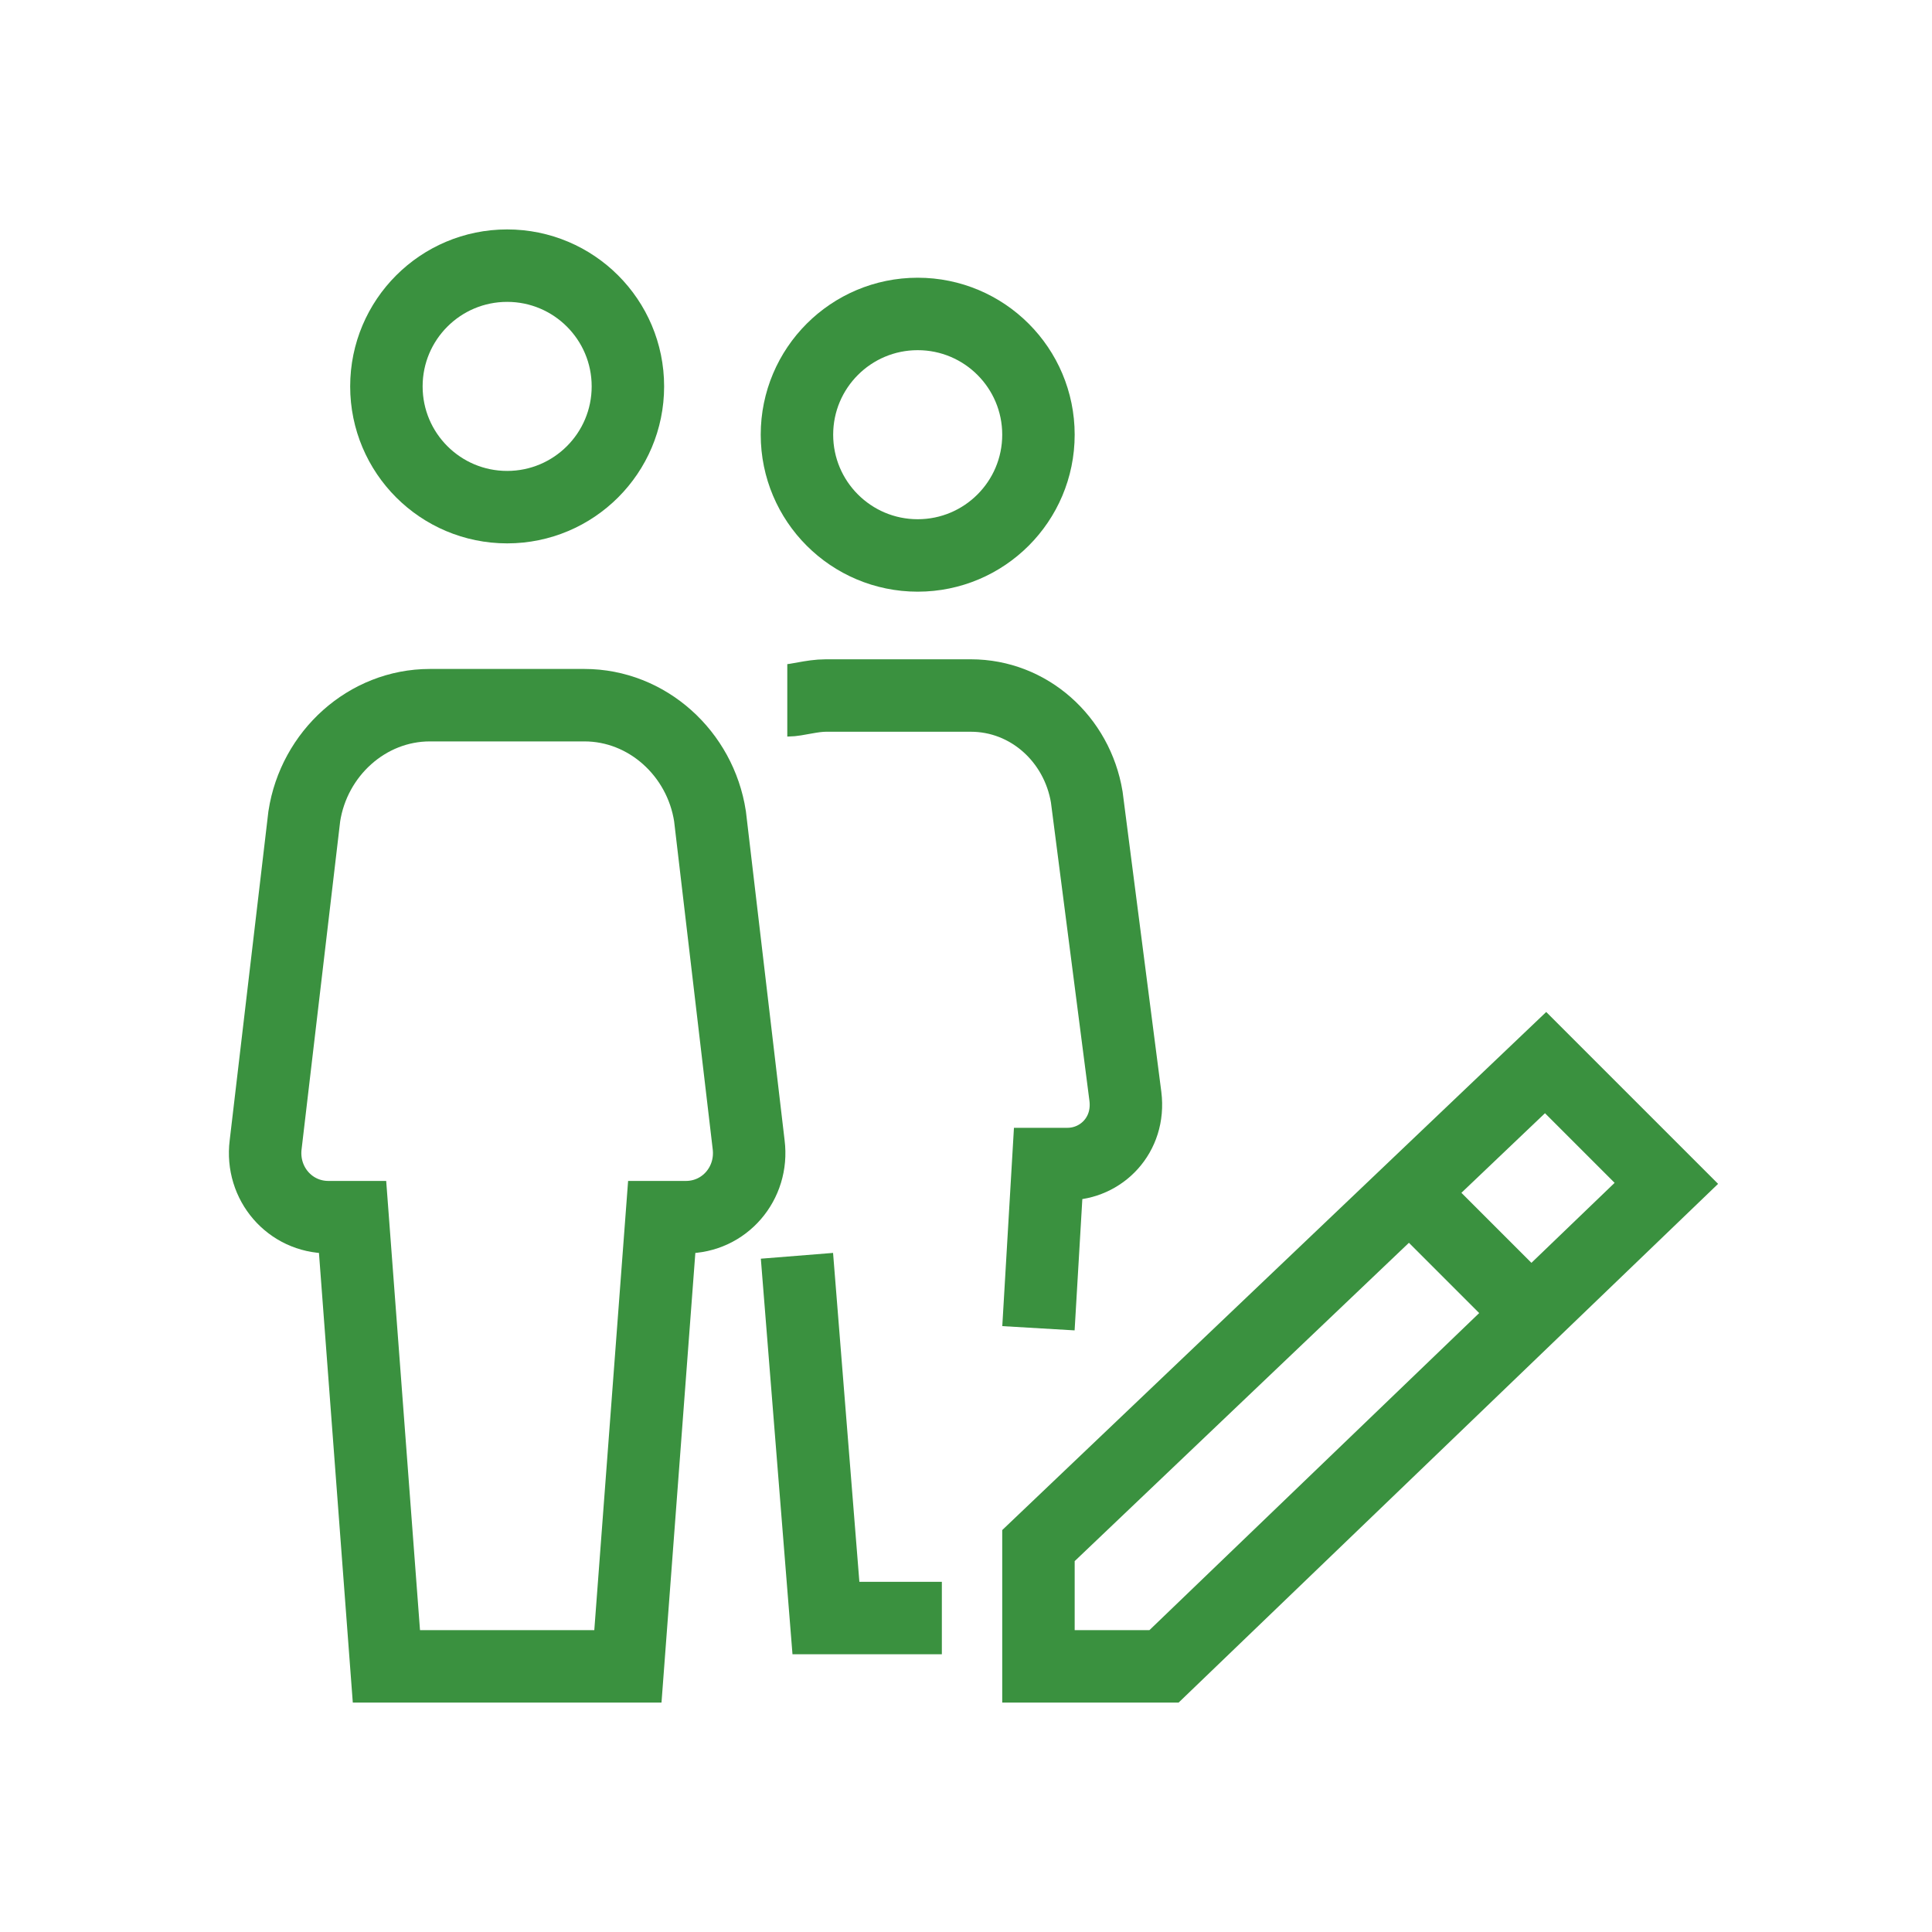 <?xml version="1.0" encoding="utf-8"?>
<!-- Generator: Adobe Illustrator 19.2.0, SVG Export Plug-In . SVG Version: 6.00 Build 0)  -->
<svg version="1.1" id="Layer_1" xmlns="http://www.w3.org/2000/svg" xmlns:xlink="http://www.w3.org/1999/xlink" x="0px" y="0px"
	 viewBox="0 0 40 40" style="enable-background:new 0 0 40 40;" xml:space="preserve">
<style type="text/css">
	.st0{fill:none;stroke:#3A913F;stroke-width:1.5;stroke-miterlimit:10;}
</style>
<g>
	<g>
		<g>
			<g>
				<polygon class="st0" points="21.5,34.5 21.5,32 32,22 34.5,24.5 24.1,34.5 				"/>
				<line class="st0" x1="29.5" y1="25" x2="31.5" y2="27"/>
			</g>
		</g>
	</g>
	<circle class="st0" cx="19" cy="9" r="2.5"/>
	<path class="st0" d="M13,34.5l0.7-9.3h0.5c0.8,0,1.4-0.7,1.3-1.5l-0.8-6.8c-0.2-1.3-1.3-2.3-2.6-2.3h-1.6H8.9c-1.3,0-2.4,1-2.6,2.3
		l-0.8,6.8c-0.1,0.8,0.5,1.5,1.3,1.5h0.5L8,34.5H13z"/>
	<circle class="st0" cx="10.5" cy="8" r="2.5"/>
	<polyline class="st0" points="16.5,26 17.1,33.5 19.5,33.5 	"/>
	<path class="st0" d="M21.5,27.5l0.2-3.4h0.4c0.7,0,1.3-0.6,1.2-1.4l-0.8-6.2c-0.2-1.2-1.2-2.1-2.4-2.1h-1.5h-1.5
		c-0.3,0-0.6,0.1-0.8,0.1"/>
</g>
</svg>
